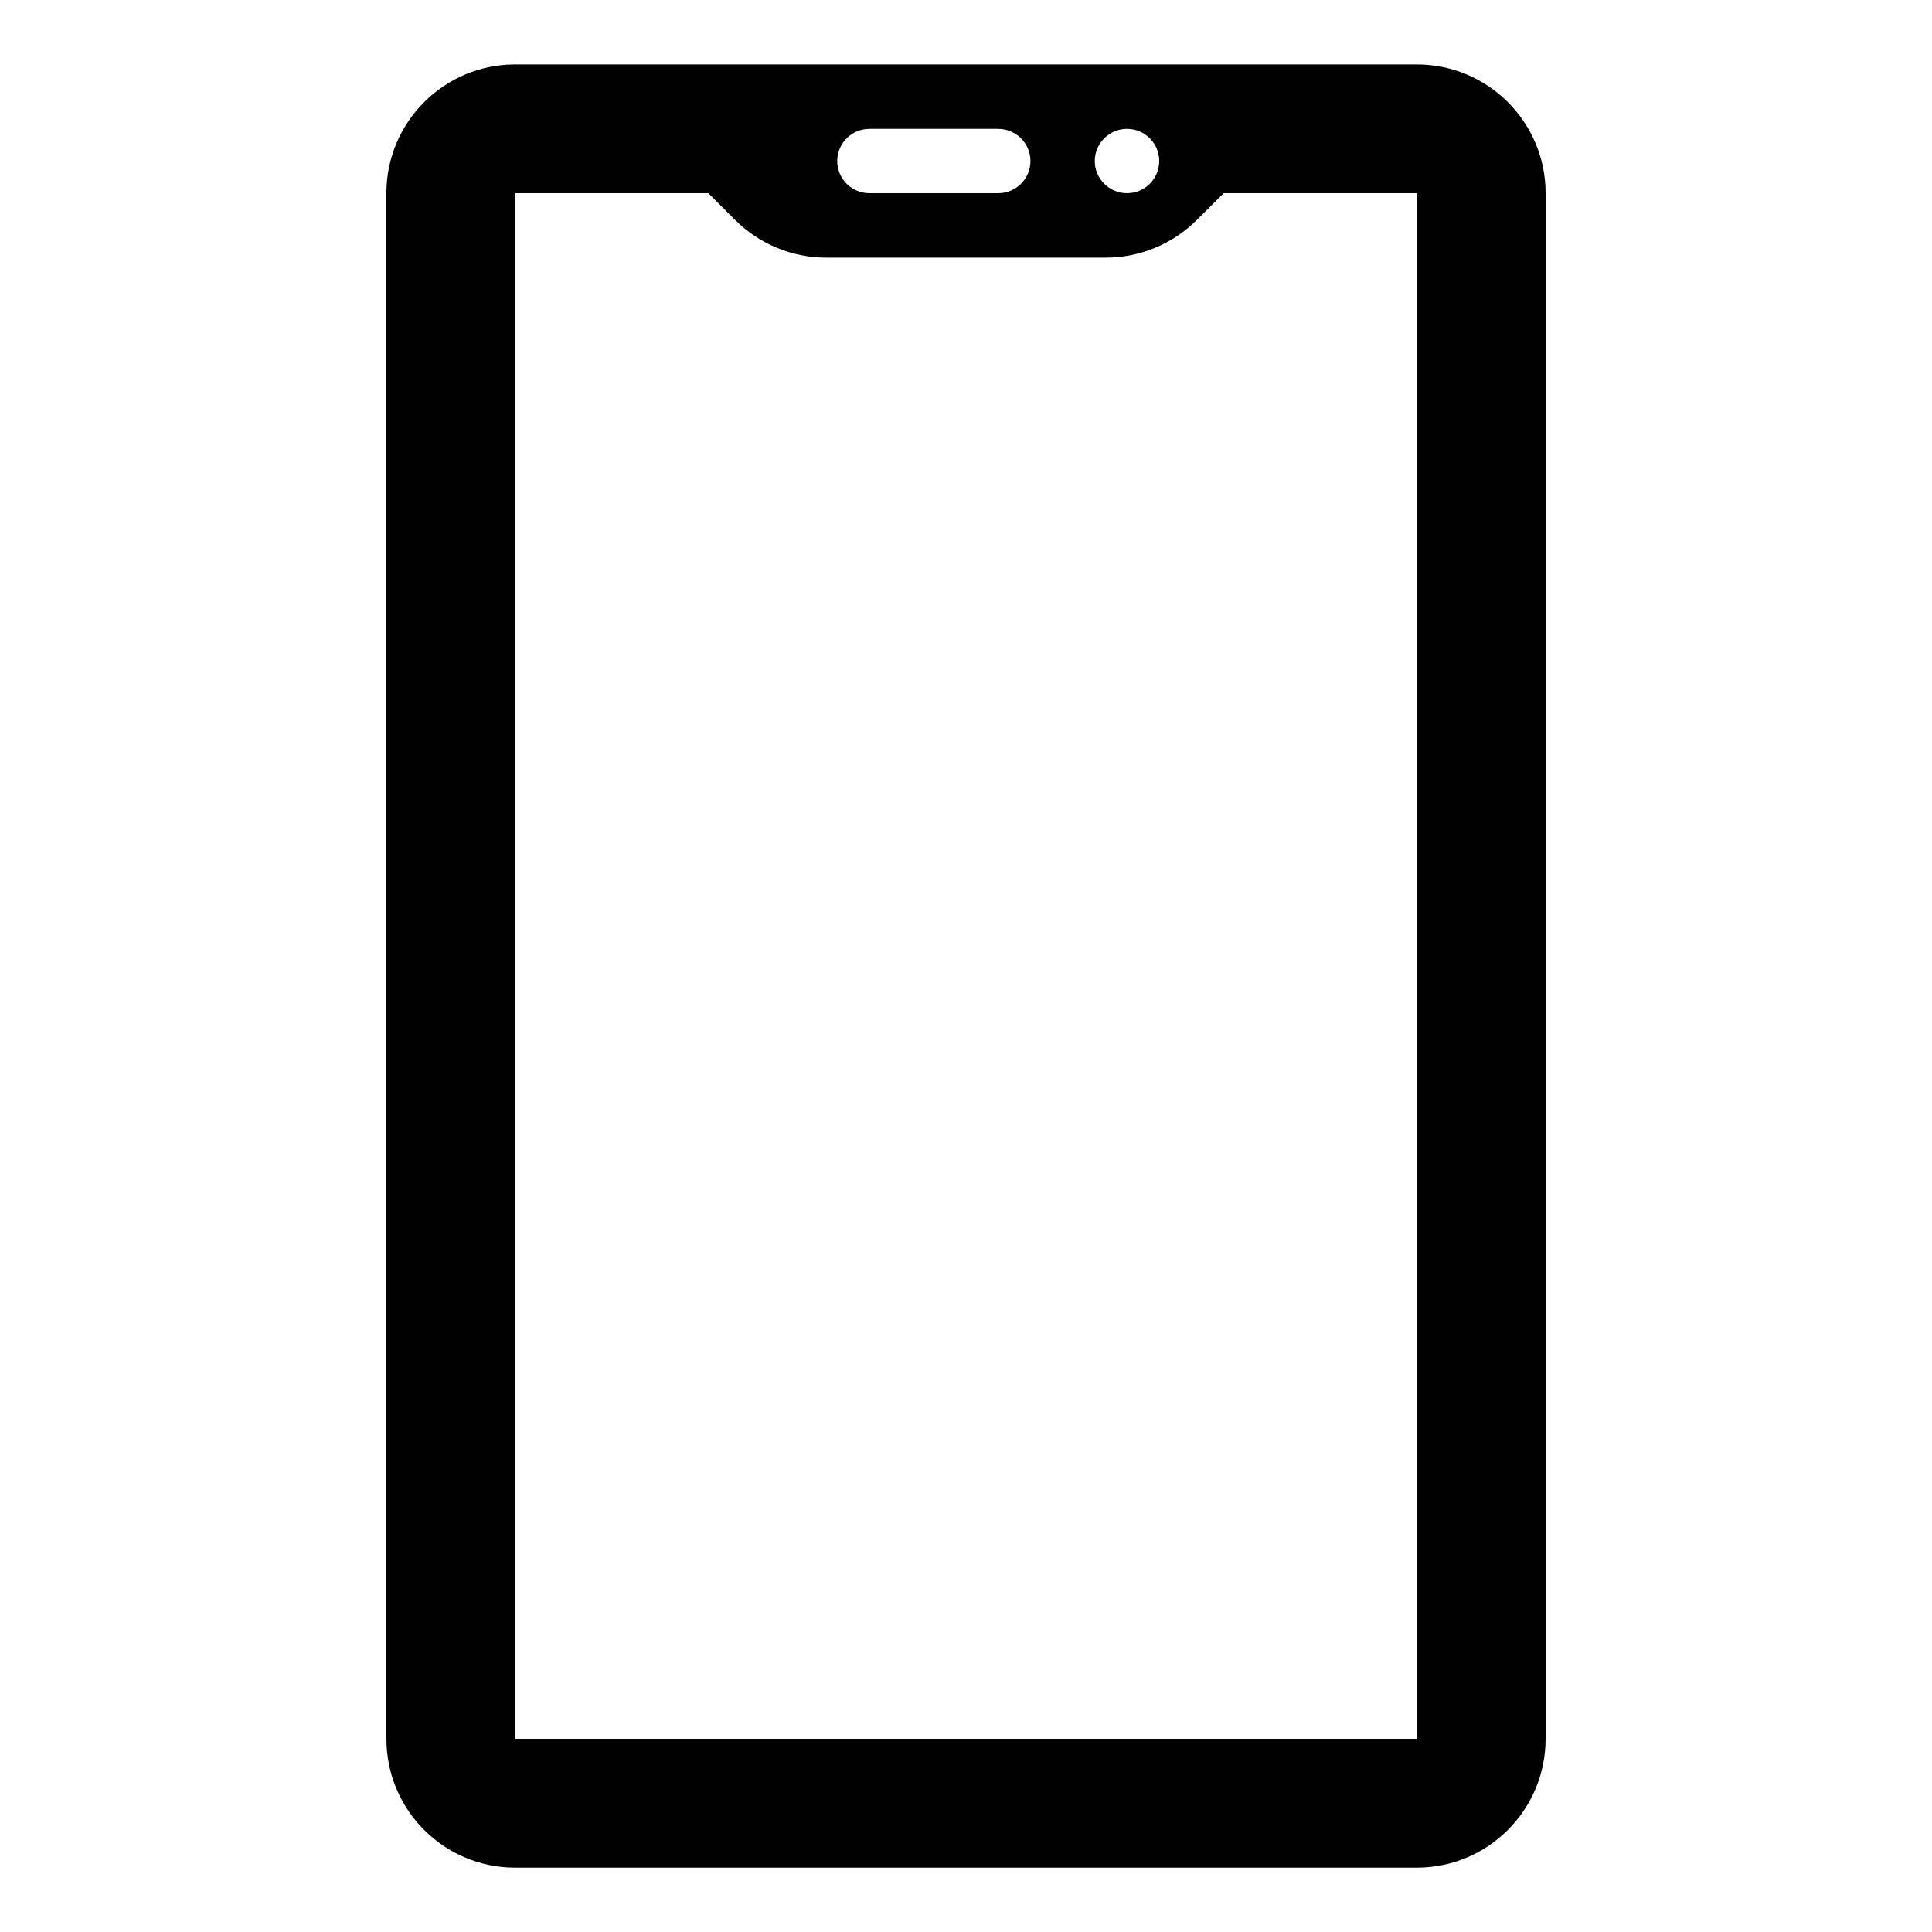 <svg width="20" height="20" viewBox="0 0 20 20" fill="none" xmlns="http://www.w3.org/2000/svg">
<path d="M14.667 0.667H5.333C4.597 0.667 4 1.264 4 2V18C4 18.737 4.597 19.334 5.333 19.334H14.667C15.403 19.334 16 18.737 16 18V2C16 1.264 15.403 0.667 14.667 0.667ZM11.667 1.334C11.851 1.334 12 1.483 12 1.667C12 1.851 11.851 2 11.667 2C11.483 2 11.333 1.851 11.333 1.667C11.333 1.483 11.483 1.334 11.667 1.334ZM9 1.334H10.333C10.517 1.334 10.667 1.483 10.667 1.667C10.667 1.851 10.517 2 10.333 2H9C8.816 2 8.667 1.851 8.667 1.667C8.667 1.483 8.816 1.334 9 1.334ZM14.667 18H5.333V2H7.333L7.609 2.276C7.859 2.526 8.199 2.667 8.552 2.667H11.447C11.801 2.667 12.14 2.526 12.39 2.276L12.667 2H14.667V18Z" fill="black"/>
</svg>
